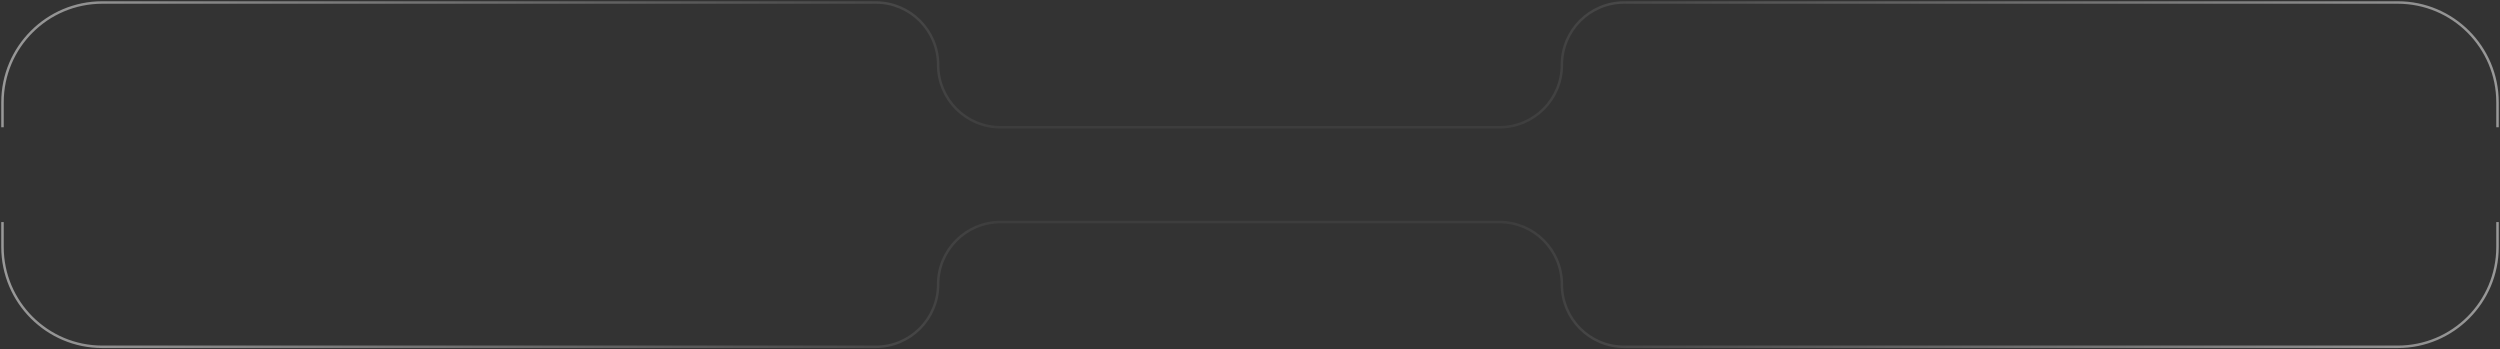 <?xml version="1.0" encoding="UTF-8"?> <svg xmlns="http://www.w3.org/2000/svg" width="1002" height="140" viewBox="0 0 1002 140" fill="none"><rect x="0" y="0" width="1002" height="140" fill="#333333" stroke="none"/><path d="M1 89V99C1 121.091 18.909 139 41 139H351C364.807 139 376 127.807 376 114V114C376 100.193 387.193 89 401 89H501H601C614.807 89 626 100.193 626 114V114C626 127.807 637.193 139 651 139H961C983.091 139 1001 121.091 1001 99V89" stroke="url(#paint0_linear_64_1400)"></path><path d="M1 51V41C1 18.909 18.909 1 41 1H351C364.807 1 376 12.193 376 26V26C376 39.807 387.193 51 401 51H501H601C614.807 51 626 39.807 626 26V26C626 12.193 637.193 1 651 1H961C983.091 1 1001 18.909 1001 41V51" stroke="url(#paint1_linear_64_1400)"></path><defs><linearGradient id="paint0_linear_64_1400" x1="1001" y1="114" x2="1" y2="114" gradientUnits="userSpaceOnUse"><stop stop-color="white" stop-opacity="0.5"></stop><stop offset="0.397" stop-color="white" stop-opacity="0.05"></stop><stop offset="0.6" stop-color="white" stop-opacity="0.05"></stop><stop offset="1" stop-color="white" stop-opacity="0.5"></stop></linearGradient><linearGradient id="paint1_linear_64_1400" x1="1001" y1="26" x2="1" y2="26" gradientUnits="userSpaceOnUse"><stop stop-color="white" stop-opacity="0.5"></stop><stop offset="0.397" stop-color="white" stop-opacity="0.05"></stop><stop offset="0.6" stop-color="white" stop-opacity="0.05"></stop><stop offset="1" stop-color="white" stop-opacity="0.5"></stop></linearGradient></defs></svg> 